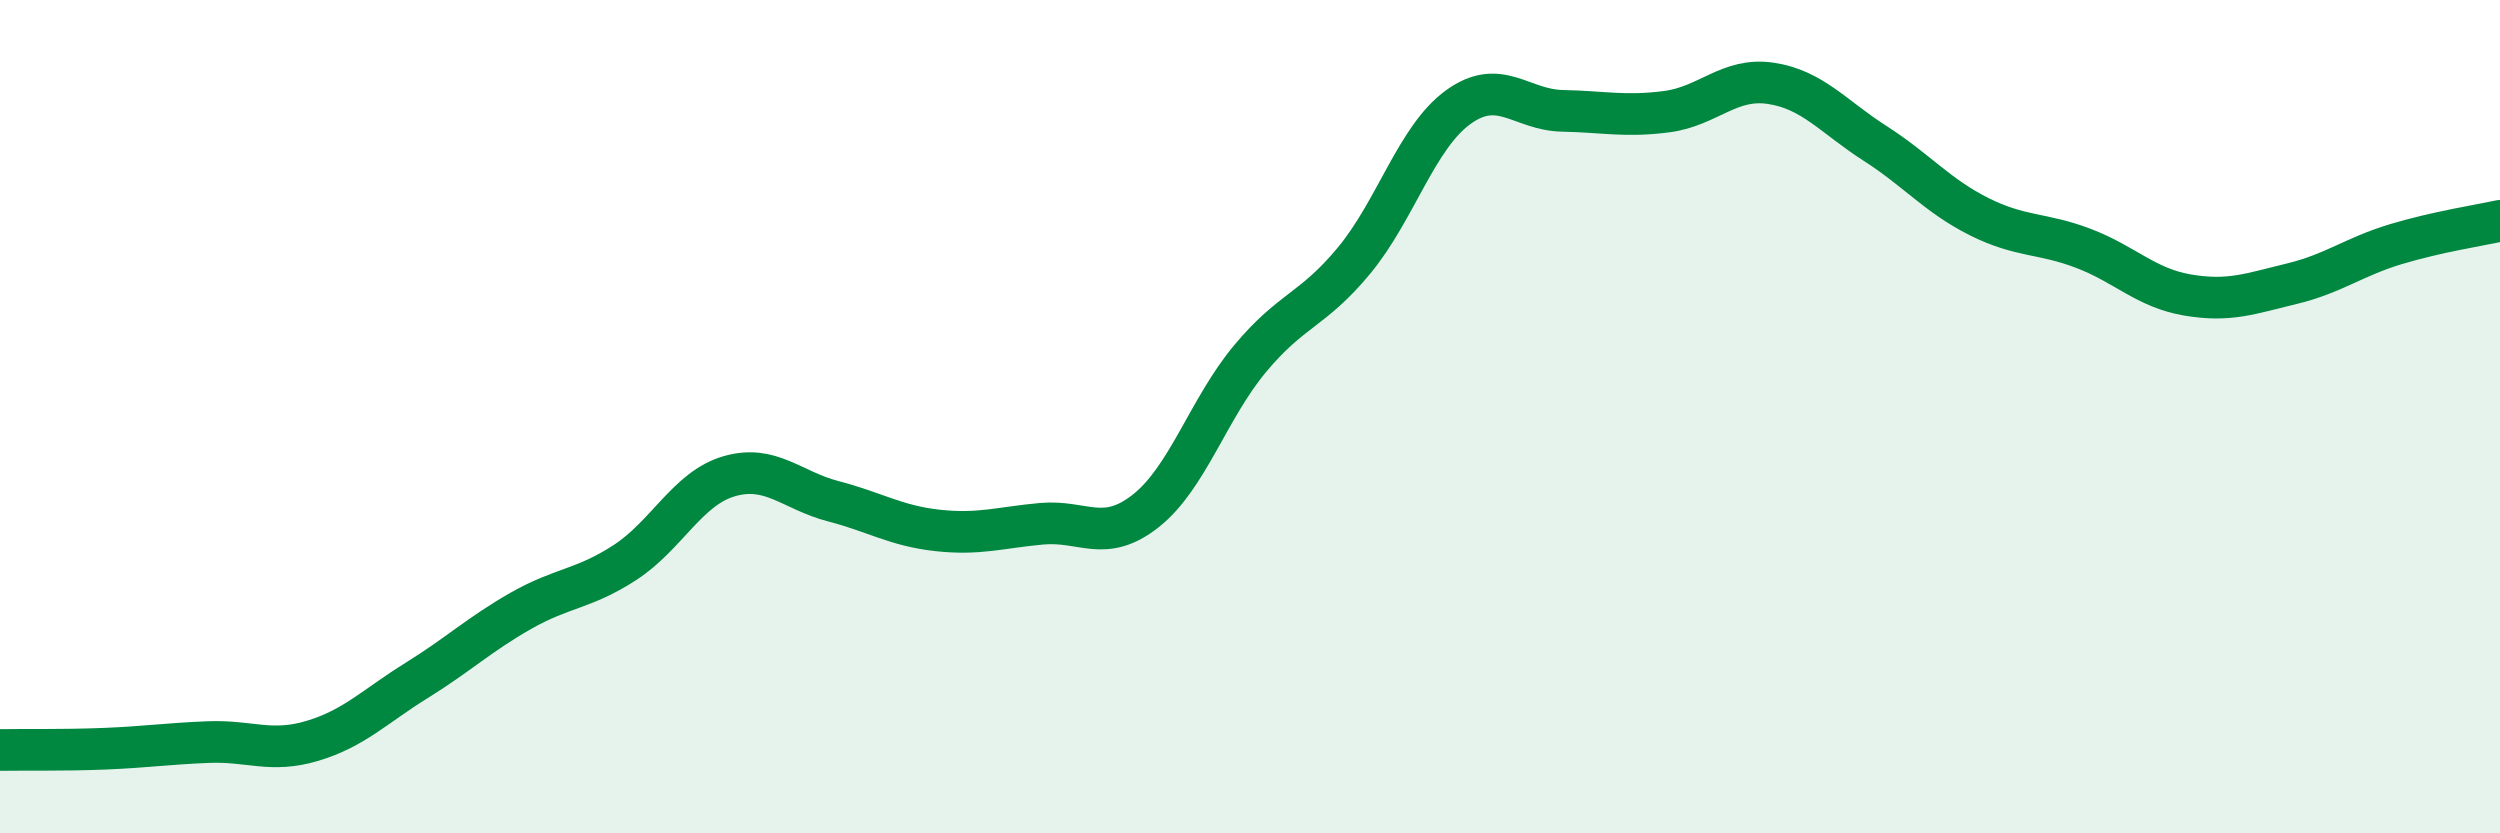 
    <svg width="60" height="20" viewBox="0 0 60 20" xmlns="http://www.w3.org/2000/svg">
      <path
        d="M 0,18 C 0.5,17.99 1.5,18.01 2.5,17.97 C 3.5,17.93 4,17.85 5,17.81 C 6,17.77 6.5,18.08 7.5,17.78 C 8.5,17.48 9,16.95 10,16.33 C 11,15.71 11.5,15.23 12.5,14.66 C 13.5,14.09 14,14.15 15,13.5 C 16,12.85 16.5,11.72 17.5,11.43 C 18.5,11.14 19,11.77 20,12.03 C 21,12.29 21.5,12.62 22.5,12.73 C 23.5,12.84 24,12.66 25,12.57 C 26,12.48 26.5,13.05 27.5,12.26 C 28.5,11.47 29,9.81 30,8.61 C 31,7.41 31.5,7.46 32.5,6.25 C 33.5,5.04 34,3.29 35,2.57 C 36,1.85 36.5,2.64 37.5,2.66 C 38.5,2.68 39,2.81 40,2.68 C 41,2.55 41.5,1.85 42.5,2 C 43.5,2.15 44,2.8 45,3.44 C 46,4.08 46.5,4.7 47.5,5.2 C 48.5,5.7 49,5.58 50,5.96 C 51,6.34 51.5,6.91 52.5,7.08 C 53.5,7.25 54,7.05 55,6.81 C 56,6.57 56.5,6.16 57.5,5.86 C 58.5,5.56 59.5,5.41 60,5.3L60 20L0 20Z"
        fill="#008740"
        opacity="0.1"
        stroke-linecap="round"
        stroke-linejoin="round"
      />
      <path
        d="M 0,18 C 0.5,17.99 1.5,18.01 2.5,17.97 C 3.5,17.93 4,17.85 5,17.81 C 6,17.77 6.5,18.08 7.5,17.78 C 8.5,17.48 9,16.95 10,16.33 C 11,15.71 11.5,15.23 12.5,14.66 C 13.5,14.09 14,14.15 15,13.5 C 16,12.85 16.5,11.72 17.5,11.43 C 18.5,11.14 19,11.77 20,12.03 C 21,12.29 21.5,12.62 22.5,12.73 C 23.5,12.84 24,12.66 25,12.57 C 26,12.48 26.5,13.05 27.5,12.26 C 28.5,11.47 29,9.81 30,8.61 C 31,7.41 31.5,7.46 32.5,6.25 C 33.5,5.04 34,3.29 35,2.57 C 36,1.85 36.5,2.64 37.5,2.66 C 38.5,2.68 39,2.81 40,2.68 C 41,2.55 41.5,1.85 42.5,2 C 43.5,2.15 44,2.8 45,3.44 C 46,4.08 46.5,4.7 47.5,5.2 C 48.5,5.7 49,5.58 50,5.96 C 51,6.34 51.5,6.91 52.5,7.08 C 53.5,7.25 54,7.05 55,6.81 C 56,6.57 56.5,6.16 57.5,5.86 C 58.5,5.56 59.5,5.41 60,5.3"
        stroke="#008740"
        stroke-width="1"
        fill="none"
        stroke-linecap="round"
        stroke-linejoin="round"
      />
    </svg>
  